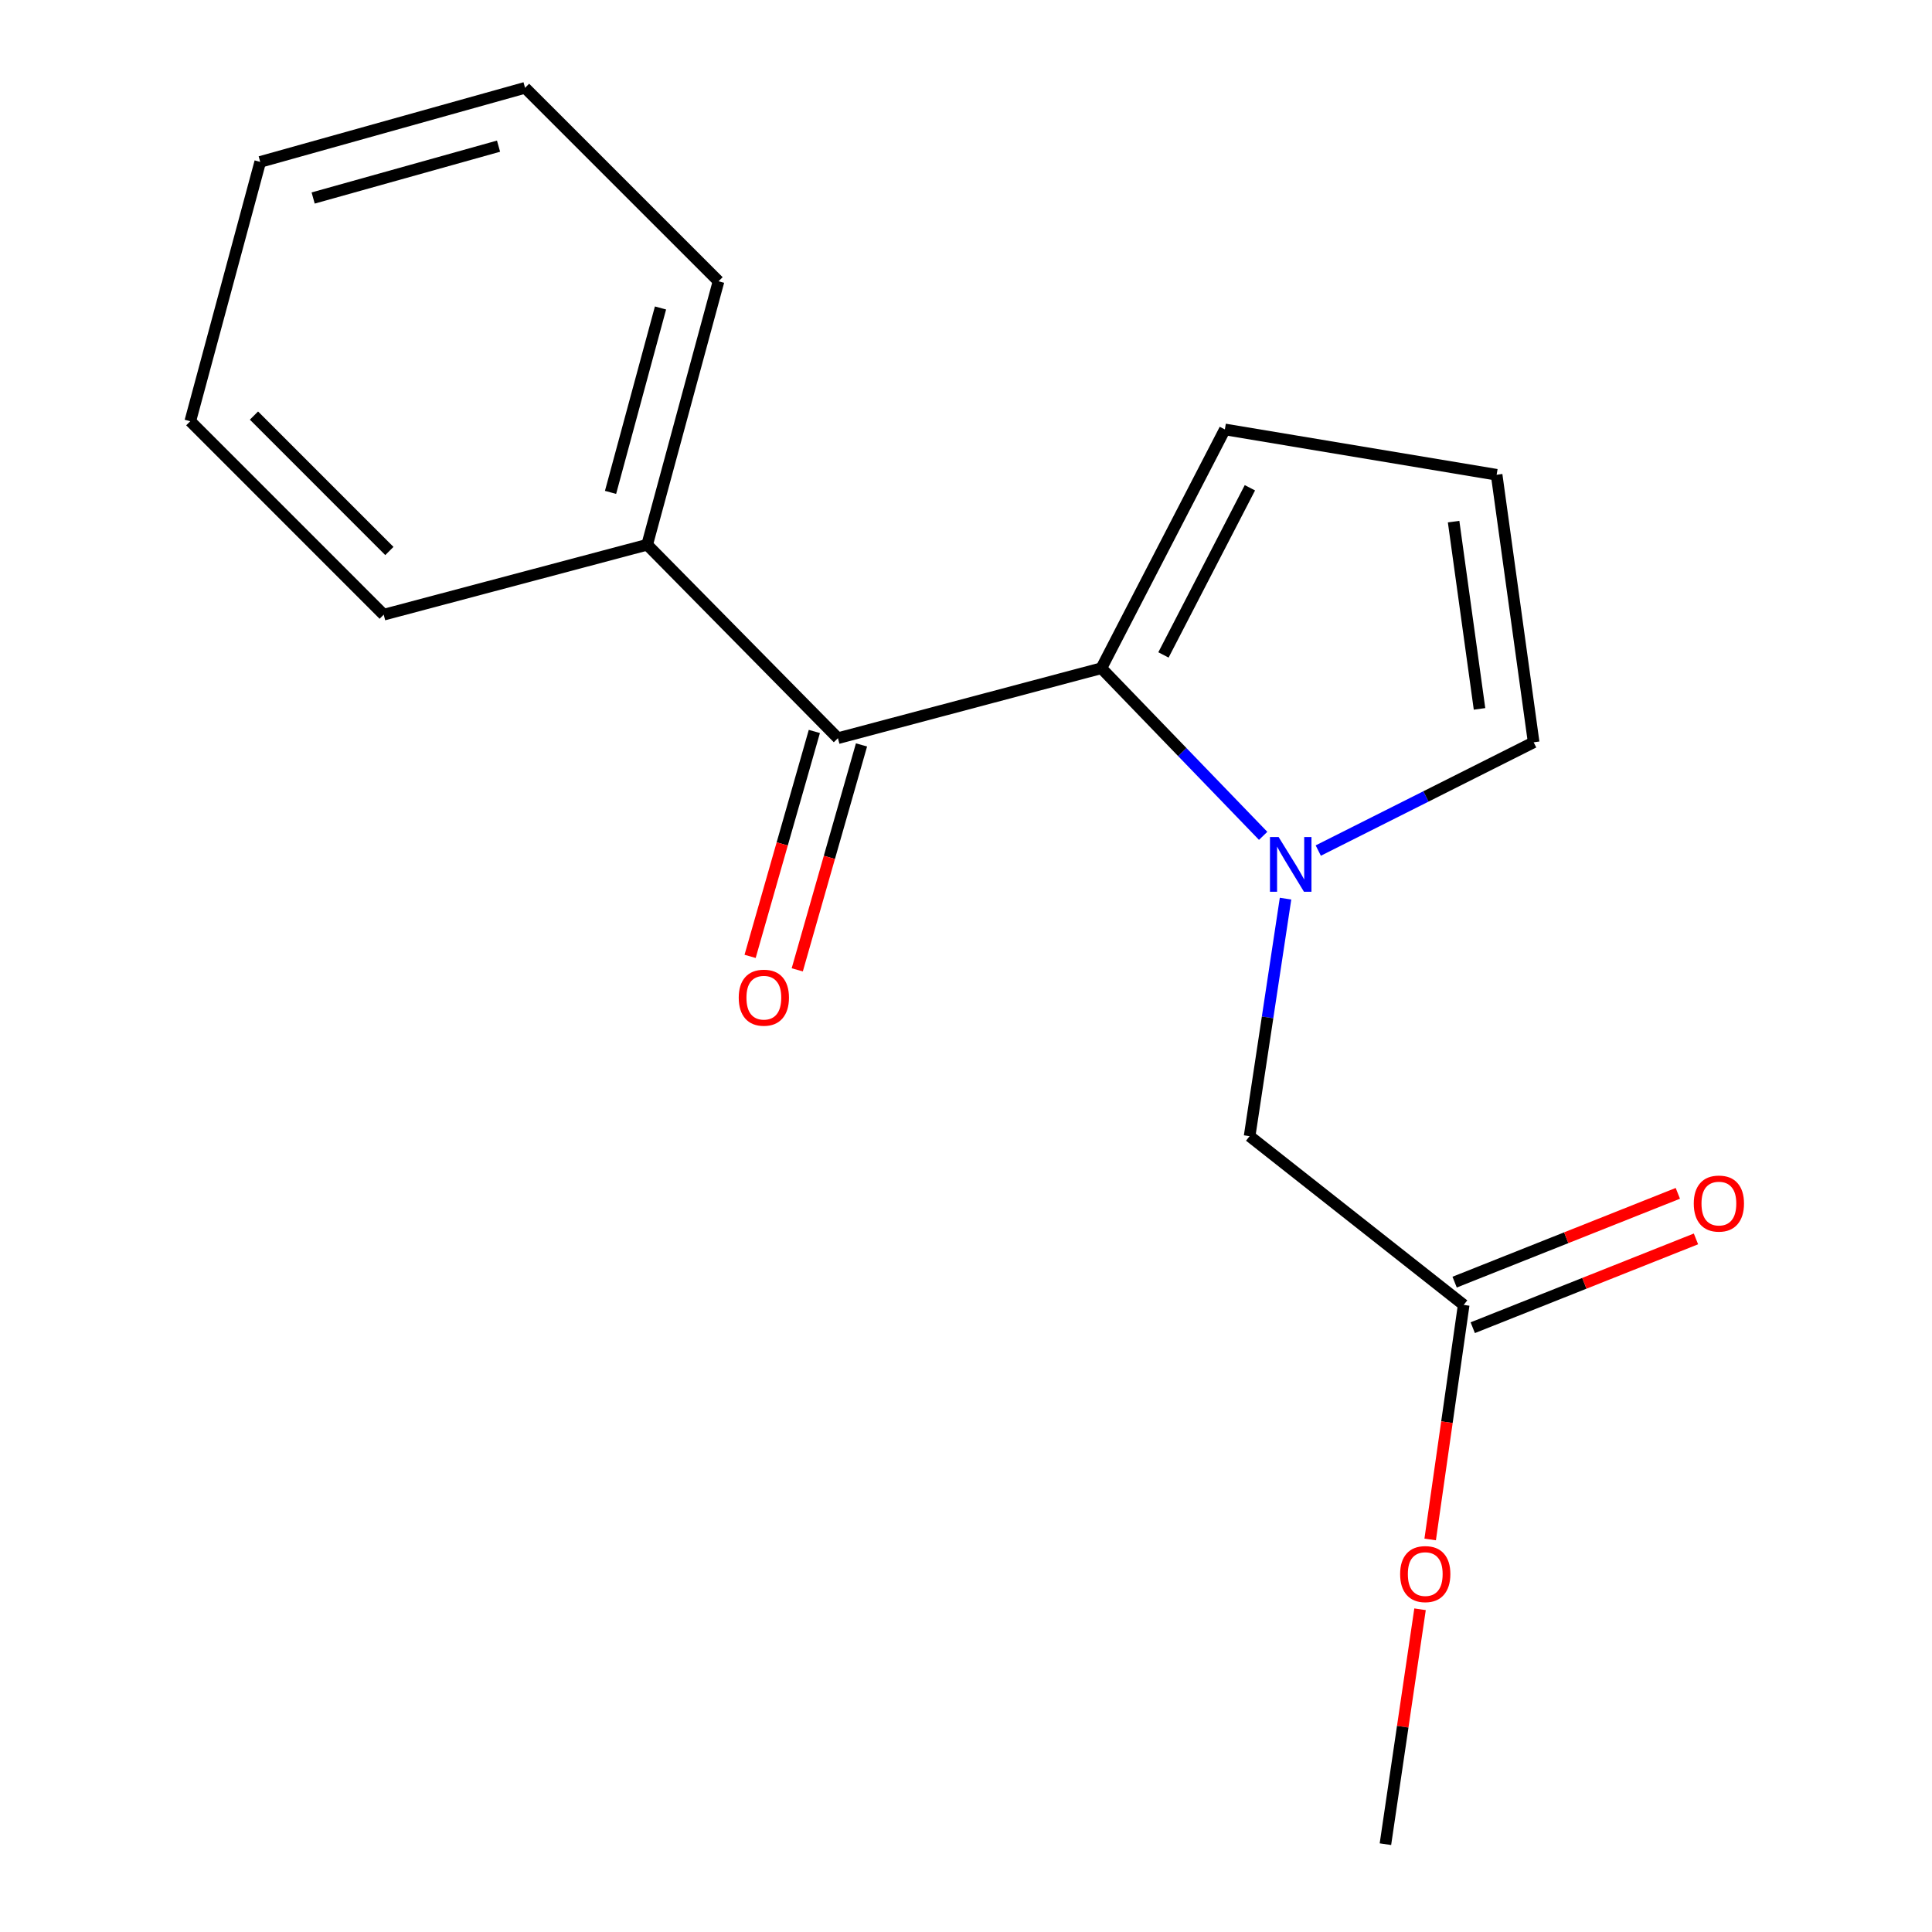 <?xml version='1.0' encoding='iso-8859-1'?>
<svg version='1.1' baseProfile='full'
              xmlns='http://www.w3.org/2000/svg'
                      xmlns:rdkit='http://www.rdkit.org/xml'
                      xmlns:xlink='http://www.w3.org/1999/xlink'
                  xml:space='preserve'
width='1000px' height='1000px' viewBox='0 0 1000 1000'>
<!-- END OF HEADER -->
<rect style='opacity:1.0;fill:#FFFFFF;stroke:none' width='1000' height='1000' x='0' y='0'> </rect>
<path class='bond-0' d='M 653.806,432.632 L 611.938,389.252' style='fill:none;fill-rule:evenodd;stroke:#0000FF;stroke-width:6px;stroke-linecap:butt;stroke-linejoin:miter;stroke-opacity:1' />
<path class='bond-0' d='M 611.938,389.252 L 570.069,345.871' style='fill:none;fill-rule:evenodd;stroke:#000000;stroke-width:6px;stroke-linecap:butt;stroke-linejoin:miter;stroke-opacity:1' />
<path class='bond-2' d='M 665.394,465.132 L 656.095,526.605' style='fill:none;fill-rule:evenodd;stroke:#0000FF;stroke-width:6px;stroke-linecap:butt;stroke-linejoin:miter;stroke-opacity:1' />
<path class='bond-2' d='M 656.095,526.605 L 646.795,588.078' style='fill:none;fill-rule:evenodd;stroke:#000000;stroke-width:6px;stroke-linecap:butt;stroke-linejoin:miter;stroke-opacity:1' />
<path class='bond-3' d='M 682.333,440.249 L 738.075,412.231' style='fill:none;fill-rule:evenodd;stroke:#0000FF;stroke-width:6px;stroke-linecap:butt;stroke-linejoin:miter;stroke-opacity:1' />
<path class='bond-3' d='M 738.075,412.231 L 793.817,384.213' style='fill:none;fill-rule:evenodd;stroke:#000000;stroke-width:6px;stroke-linecap:butt;stroke-linejoin:miter;stroke-opacity:1' />
<path class='bond-1' d='M 570.069,345.871 L 433.709,382.084' style='fill:none;fill-rule:evenodd;stroke:#000000;stroke-width:6px;stroke-linecap:butt;stroke-linejoin:miter;stroke-opacity:1' />
<path class='bond-4' d='M 570.069,345.871 L 633.991,222.272' style='fill:none;fill-rule:evenodd;stroke:#000000;stroke-width:6px;stroke-linecap:butt;stroke-linejoin:miter;stroke-opacity:1' />
<path class='bond-4' d='M 602.204,338.992 L 646.949,252.472' style='fill:none;fill-rule:evenodd;stroke:#000000;stroke-width:6px;stroke-linecap:butt;stroke-linejoin:miter;stroke-opacity:1' />
<path class='bond-7' d='M 421.505,378.598 L 404.878,436.809' style='fill:none;fill-rule:evenodd;stroke:#000000;stroke-width:6px;stroke-linecap:butt;stroke-linejoin:miter;stroke-opacity:1' />
<path class='bond-7' d='M 404.878,436.809 L 388.251,495.02' style='fill:none;fill-rule:evenodd;stroke:#FF0000;stroke-width:6px;stroke-linecap:butt;stroke-linejoin:miter;stroke-opacity:1' />
<path class='bond-7' d='M 445.912,385.57 L 429.285,443.78' style='fill:none;fill-rule:evenodd;stroke:#000000;stroke-width:6px;stroke-linecap:butt;stroke-linejoin:miter;stroke-opacity:1' />
<path class='bond-7' d='M 429.285,443.78 L 412.657,501.991' style='fill:none;fill-rule:evenodd;stroke:#FF0000;stroke-width:6px;stroke-linecap:butt;stroke-linejoin:miter;stroke-opacity:1' />
<path class='bond-8' d='M 433.709,382.084 L 334.97,281.95' style='fill:none;fill-rule:evenodd;stroke:#000000;stroke-width:6px;stroke-linecap:butt;stroke-linejoin:miter;stroke-opacity:1' />
<path class='bond-5' d='M 646.795,588.078 L 757.604,675.422' style='fill:none;fill-rule:evenodd;stroke:#000000;stroke-width:6px;stroke-linecap:butt;stroke-linejoin:miter;stroke-opacity:1' />
<path class='bond-6' d='M 793.817,384.213 L 774.653,245.737' style='fill:none;fill-rule:evenodd;stroke:#000000;stroke-width:6px;stroke-linecap:butt;stroke-linejoin:miter;stroke-opacity:1' />
<path class='bond-6' d='M 765.799,366.921 L 752.385,269.988' style='fill:none;fill-rule:evenodd;stroke:#000000;stroke-width:6px;stroke-linecap:butt;stroke-linejoin:miter;stroke-opacity:1' />
<path class='bond-17' d='M 633.991,222.272 L 774.653,245.737' style='fill:none;fill-rule:evenodd;stroke:#000000;stroke-width:6px;stroke-linecap:butt;stroke-linejoin:miter;stroke-opacity:1' />
<path class='bond-9' d='M 762.295,687.214 L 820.062,664.236' style='fill:none;fill-rule:evenodd;stroke:#000000;stroke-width:6px;stroke-linecap:butt;stroke-linejoin:miter;stroke-opacity:1' />
<path class='bond-9' d='M 820.062,664.236 L 877.829,641.257' style='fill:none;fill-rule:evenodd;stroke:#FF0000;stroke-width:6px;stroke-linecap:butt;stroke-linejoin:miter;stroke-opacity:1' />
<path class='bond-9' d='M 752.913,663.629 L 810.681,640.651' style='fill:none;fill-rule:evenodd;stroke:#000000;stroke-width:6px;stroke-linecap:butt;stroke-linejoin:miter;stroke-opacity:1' />
<path class='bond-9' d='M 810.681,640.651 L 868.448,617.672' style='fill:none;fill-rule:evenodd;stroke:#FF0000;stroke-width:6px;stroke-linecap:butt;stroke-linejoin:miter;stroke-opacity:1' />
<path class='bond-10' d='M 757.604,675.422 L 748.93,736.122' style='fill:none;fill-rule:evenodd;stroke:#000000;stroke-width:6px;stroke-linecap:butt;stroke-linejoin:miter;stroke-opacity:1' />
<path class='bond-10' d='M 748.93,736.122 L 740.256,796.823' style='fill:none;fill-rule:evenodd;stroke:#FF0000;stroke-width:6px;stroke-linecap:butt;stroke-linejoin:miter;stroke-opacity:1' />
<path class='bond-11' d='M 334.97,281.95 L 371.916,145.589' style='fill:none;fill-rule:evenodd;stroke:#000000;stroke-width:6px;stroke-linecap:butt;stroke-linejoin:miter;stroke-opacity:1' />
<path class='bond-11' d='M 316.013,254.858 L 341.875,159.405' style='fill:none;fill-rule:evenodd;stroke:#000000;stroke-width:6px;stroke-linecap:butt;stroke-linejoin:miter;stroke-opacity:1' />
<path class='bond-12' d='M 334.97,281.95 L 198.61,318.162' style='fill:none;fill-rule:evenodd;stroke:#000000;stroke-width:6px;stroke-linecap:butt;stroke-linejoin:miter;stroke-opacity:1' />
<path class='bond-13' d='M 735.011,832.954 L 726.051,893.75' style='fill:none;fill-rule:evenodd;stroke:#FF0000;stroke-width:6px;stroke-linecap:butt;stroke-linejoin:miter;stroke-opacity:1' />
<path class='bond-13' d='M 726.051,893.75 L 717.091,954.545' style='fill:none;fill-rule:evenodd;stroke:#000000;stroke-width:6px;stroke-linecap:butt;stroke-linejoin:miter;stroke-opacity:1' />
<path class='bond-14' d='M 371.916,145.589 L 271.768,45.455' style='fill:none;fill-rule:evenodd;stroke:#000000;stroke-width:6px;stroke-linecap:butt;stroke-linejoin:miter;stroke-opacity:1' />
<path class='bond-15' d='M 198.61,318.162 L 98.489,218.028' style='fill:none;fill-rule:evenodd;stroke:#000000;stroke-width:6px;stroke-linecap:butt;stroke-linejoin:miter;stroke-opacity:1' />
<path class='bond-15' d='M 201.541,285.195 L 131.457,215.101' style='fill:none;fill-rule:evenodd;stroke:#000000;stroke-width:6px;stroke-linecap:butt;stroke-linejoin:miter;stroke-opacity:1' />
<path class='bond-18' d='M 271.768,45.455 L 134.688,83.796' style='fill:none;fill-rule:evenodd;stroke:#000000;stroke-width:6px;stroke-linecap:butt;stroke-linejoin:miter;stroke-opacity:1' />
<path class='bond-18' d='M 258.043,75.65 L 162.087,102.489' style='fill:none;fill-rule:evenodd;stroke:#000000;stroke-width:6px;stroke-linecap:butt;stroke-linejoin:miter;stroke-opacity:1' />
<path class='bond-16' d='M 98.489,218.028 L 134.688,83.796' style='fill:none;fill-rule:evenodd;stroke:#000000;stroke-width:6px;stroke-linecap:butt;stroke-linejoin:miter;stroke-opacity:1' />
<path  class='atom-0' d='M 661.814 433.256
L 671.094 448.256
Q 672.014 449.736, 673.494 452.416
Q 674.974 455.096, 675.054 455.256
L 675.054 433.256
L 678.814 433.256
L 678.814 461.576
L 674.934 461.576
L 664.974 445.176
Q 663.814 443.256, 662.574 441.056
Q 661.374 438.856, 661.014 438.176
L 661.014 461.576
L 657.334 461.576
L 657.334 433.256
L 661.814 433.256
' fill='#0000FF'/>
<path  class='atom-8' d='M 382.367 516.395
Q 382.367 509.595, 385.727 505.795
Q 389.087 501.995, 395.367 501.995
Q 401.647 501.995, 405.007 505.795
Q 408.367 509.595, 408.367 516.395
Q 408.367 523.275, 404.967 527.195
Q 401.567 531.075, 395.367 531.075
Q 389.127 531.075, 385.727 527.195
Q 382.367 523.315, 382.367 516.395
M 395.367 527.875
Q 399.687 527.875, 402.007 524.995
Q 404.367 522.075, 404.367 516.395
Q 404.367 510.835, 402.007 508.035
Q 399.687 505.195, 395.367 505.195
Q 391.047 505.195, 388.687 507.995
Q 386.367 510.795, 386.367 516.395
Q 386.367 522.115, 388.687 524.995
Q 391.047 527.875, 395.367 527.875
' fill='#FF0000'/>
<path  class='atom-10' d='M 876.692 622.96
Q 876.692 616.16, 880.052 612.36
Q 883.412 608.56, 889.692 608.56
Q 895.972 608.56, 899.332 612.36
Q 902.692 616.16, 902.692 622.96
Q 902.692 629.84, 899.292 633.76
Q 895.892 637.64, 889.692 637.64
Q 883.452 637.64, 880.052 633.76
Q 876.692 629.88, 876.692 622.96
M 889.692 634.44
Q 894.012 634.44, 896.332 631.56
Q 898.692 628.64, 898.692 622.96
Q 898.692 617.4, 896.332 614.6
Q 894.012 611.76, 889.692 611.76
Q 885.372 611.76, 883.012 614.56
Q 880.692 617.36, 880.692 622.96
Q 880.692 628.68, 883.012 631.56
Q 885.372 634.44, 889.692 634.44
' fill='#FF0000'/>
<path  class='atom-11' d='M 724.707 814.739
Q 724.707 807.939, 728.067 804.139
Q 731.427 800.339, 737.707 800.339
Q 743.987 800.339, 747.347 804.139
Q 750.707 807.939, 750.707 814.739
Q 750.707 821.619, 747.307 825.539
Q 743.907 829.419, 737.707 829.419
Q 731.467 829.419, 728.067 825.539
Q 724.707 821.659, 724.707 814.739
M 737.707 826.219
Q 742.027 826.219, 744.347 823.339
Q 746.707 820.419, 746.707 814.739
Q 746.707 809.179, 744.347 806.379
Q 742.027 803.539, 737.707 803.539
Q 733.387 803.539, 731.027 806.339
Q 728.707 809.139, 728.707 814.739
Q 728.707 820.459, 731.027 823.339
Q 733.387 826.219, 737.707 826.219
' fill='#FF0000'/>
</svg>
